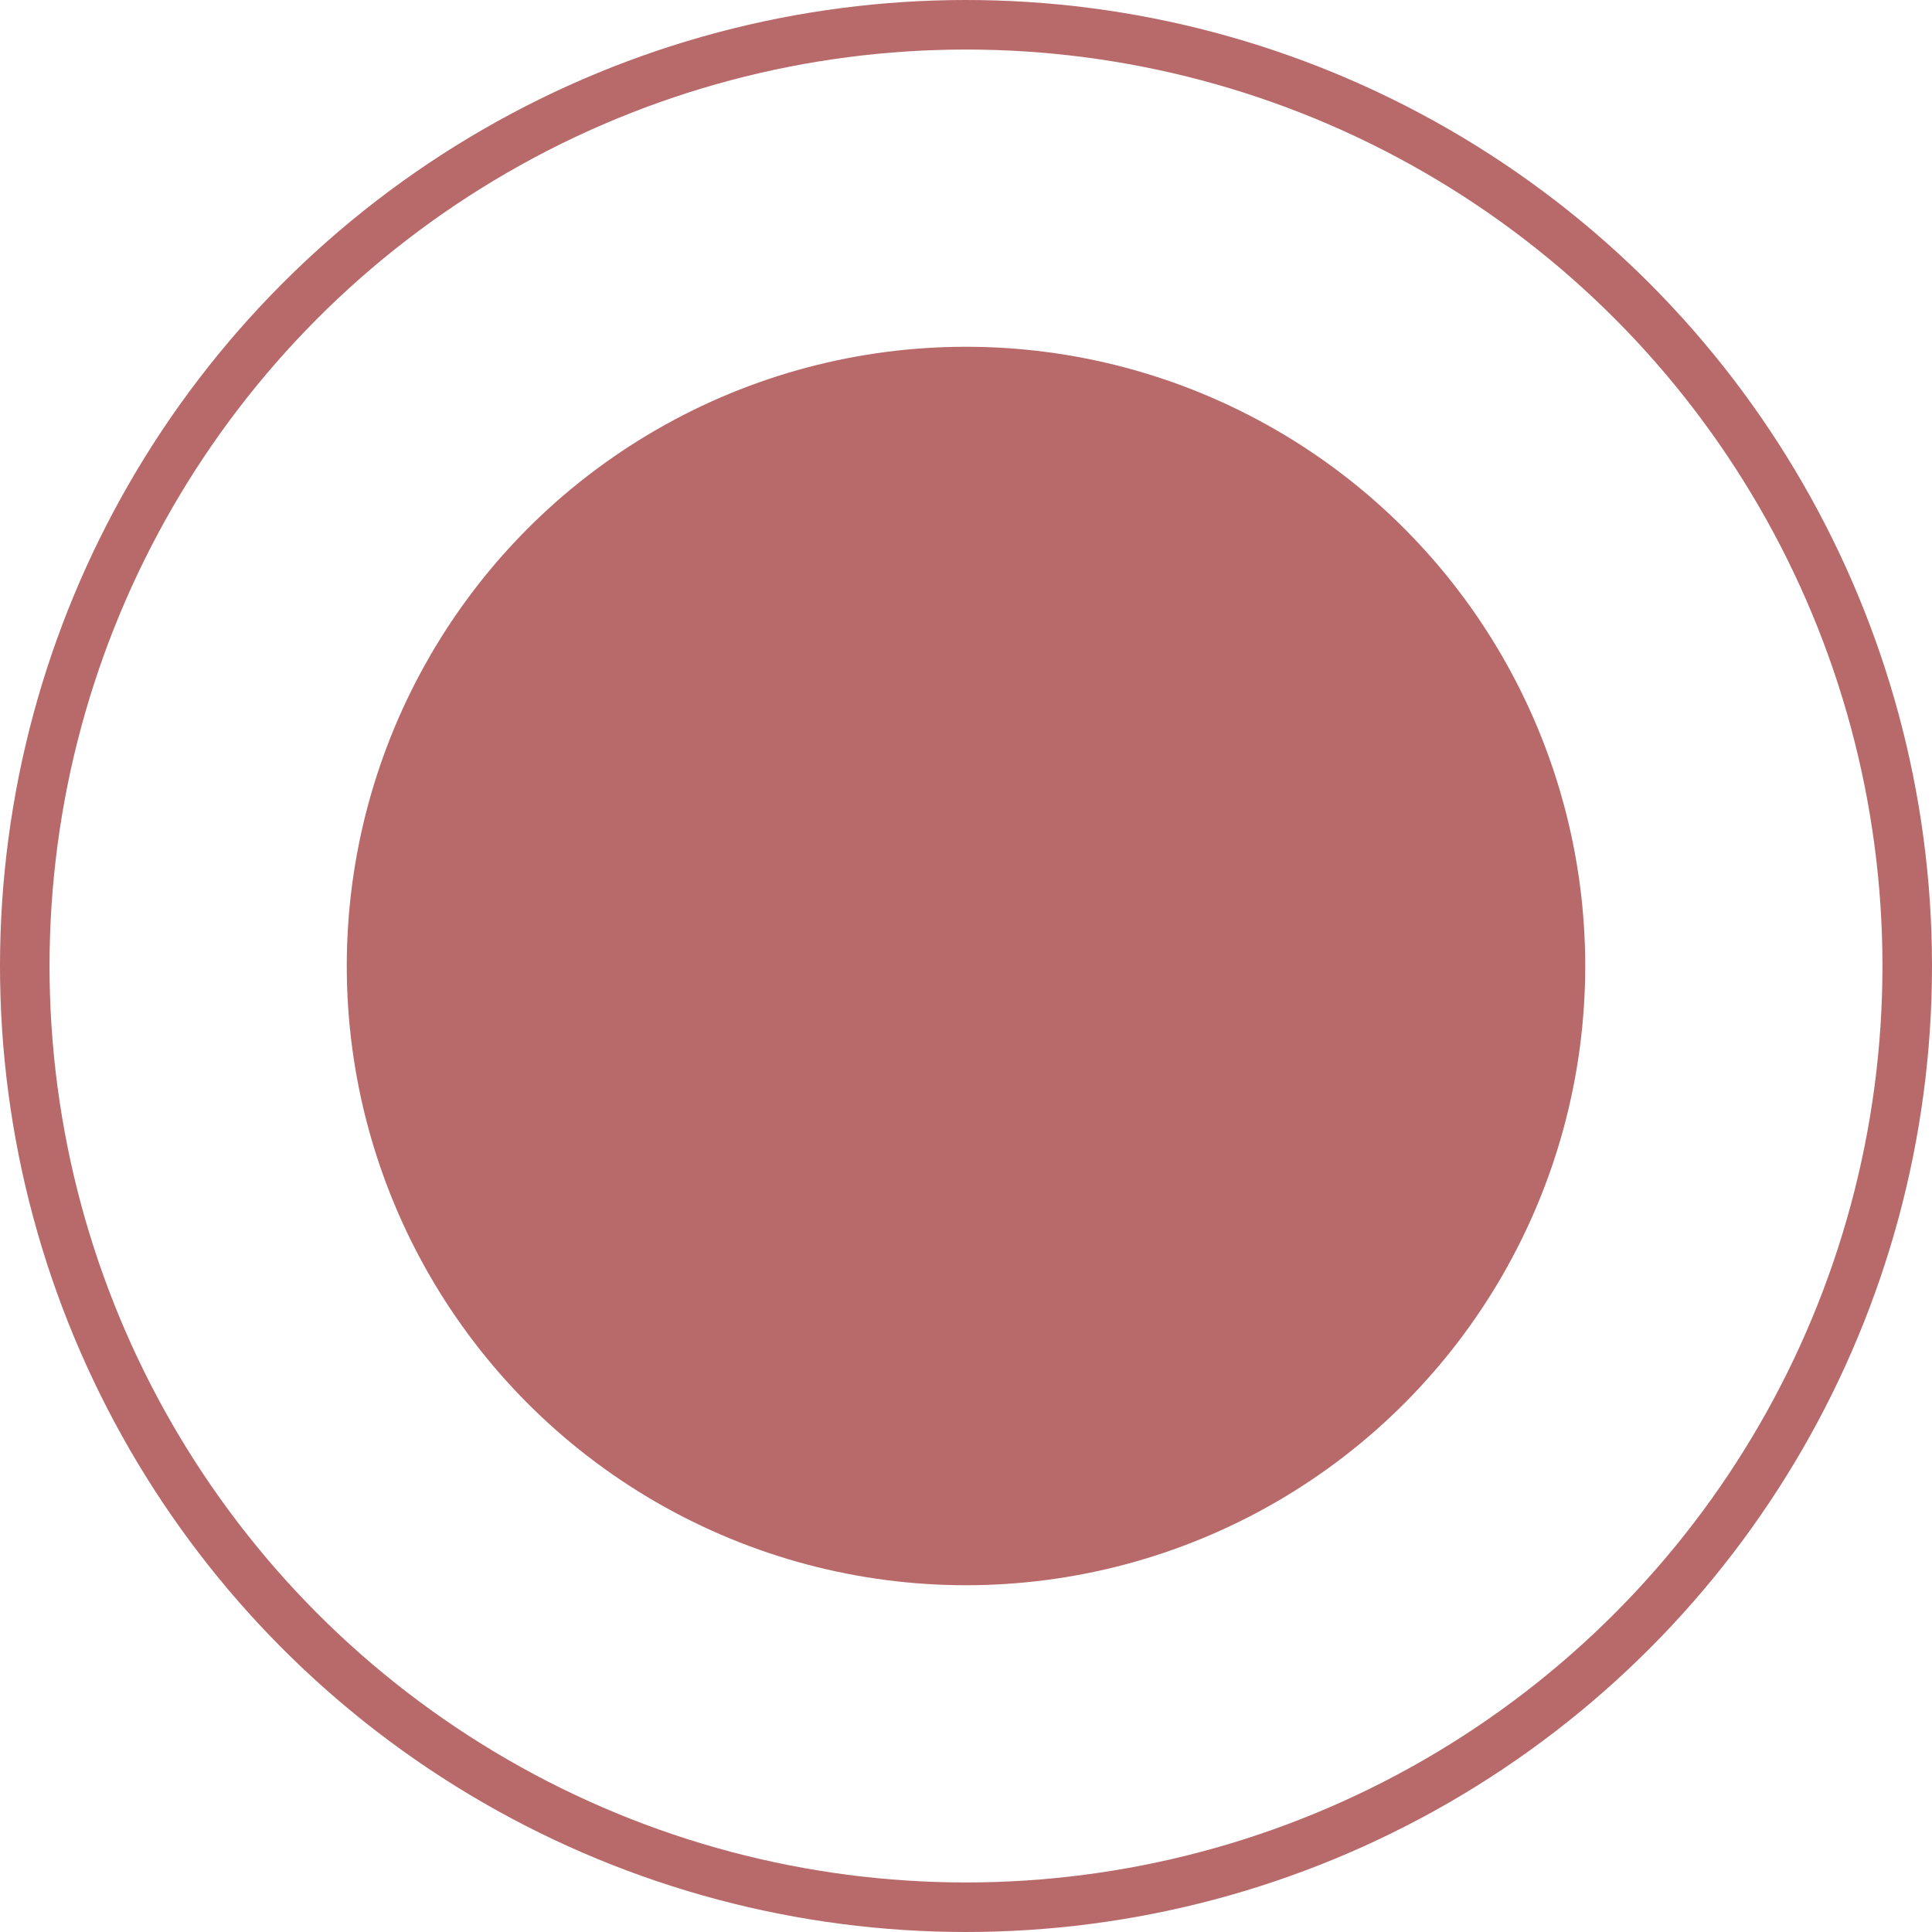 <?xml version="1.0" encoding="UTF-8"?> <svg xmlns="http://www.w3.org/2000/svg" width="39" height="39" viewBox="0 0 39 39" fill="none"><circle cx="19.5" cy="19.5" r="12.5" fill="#B8696A"></circle><circle cx="19.5" cy="19.5" r="19" stroke="#B8696A"></circle></svg> 